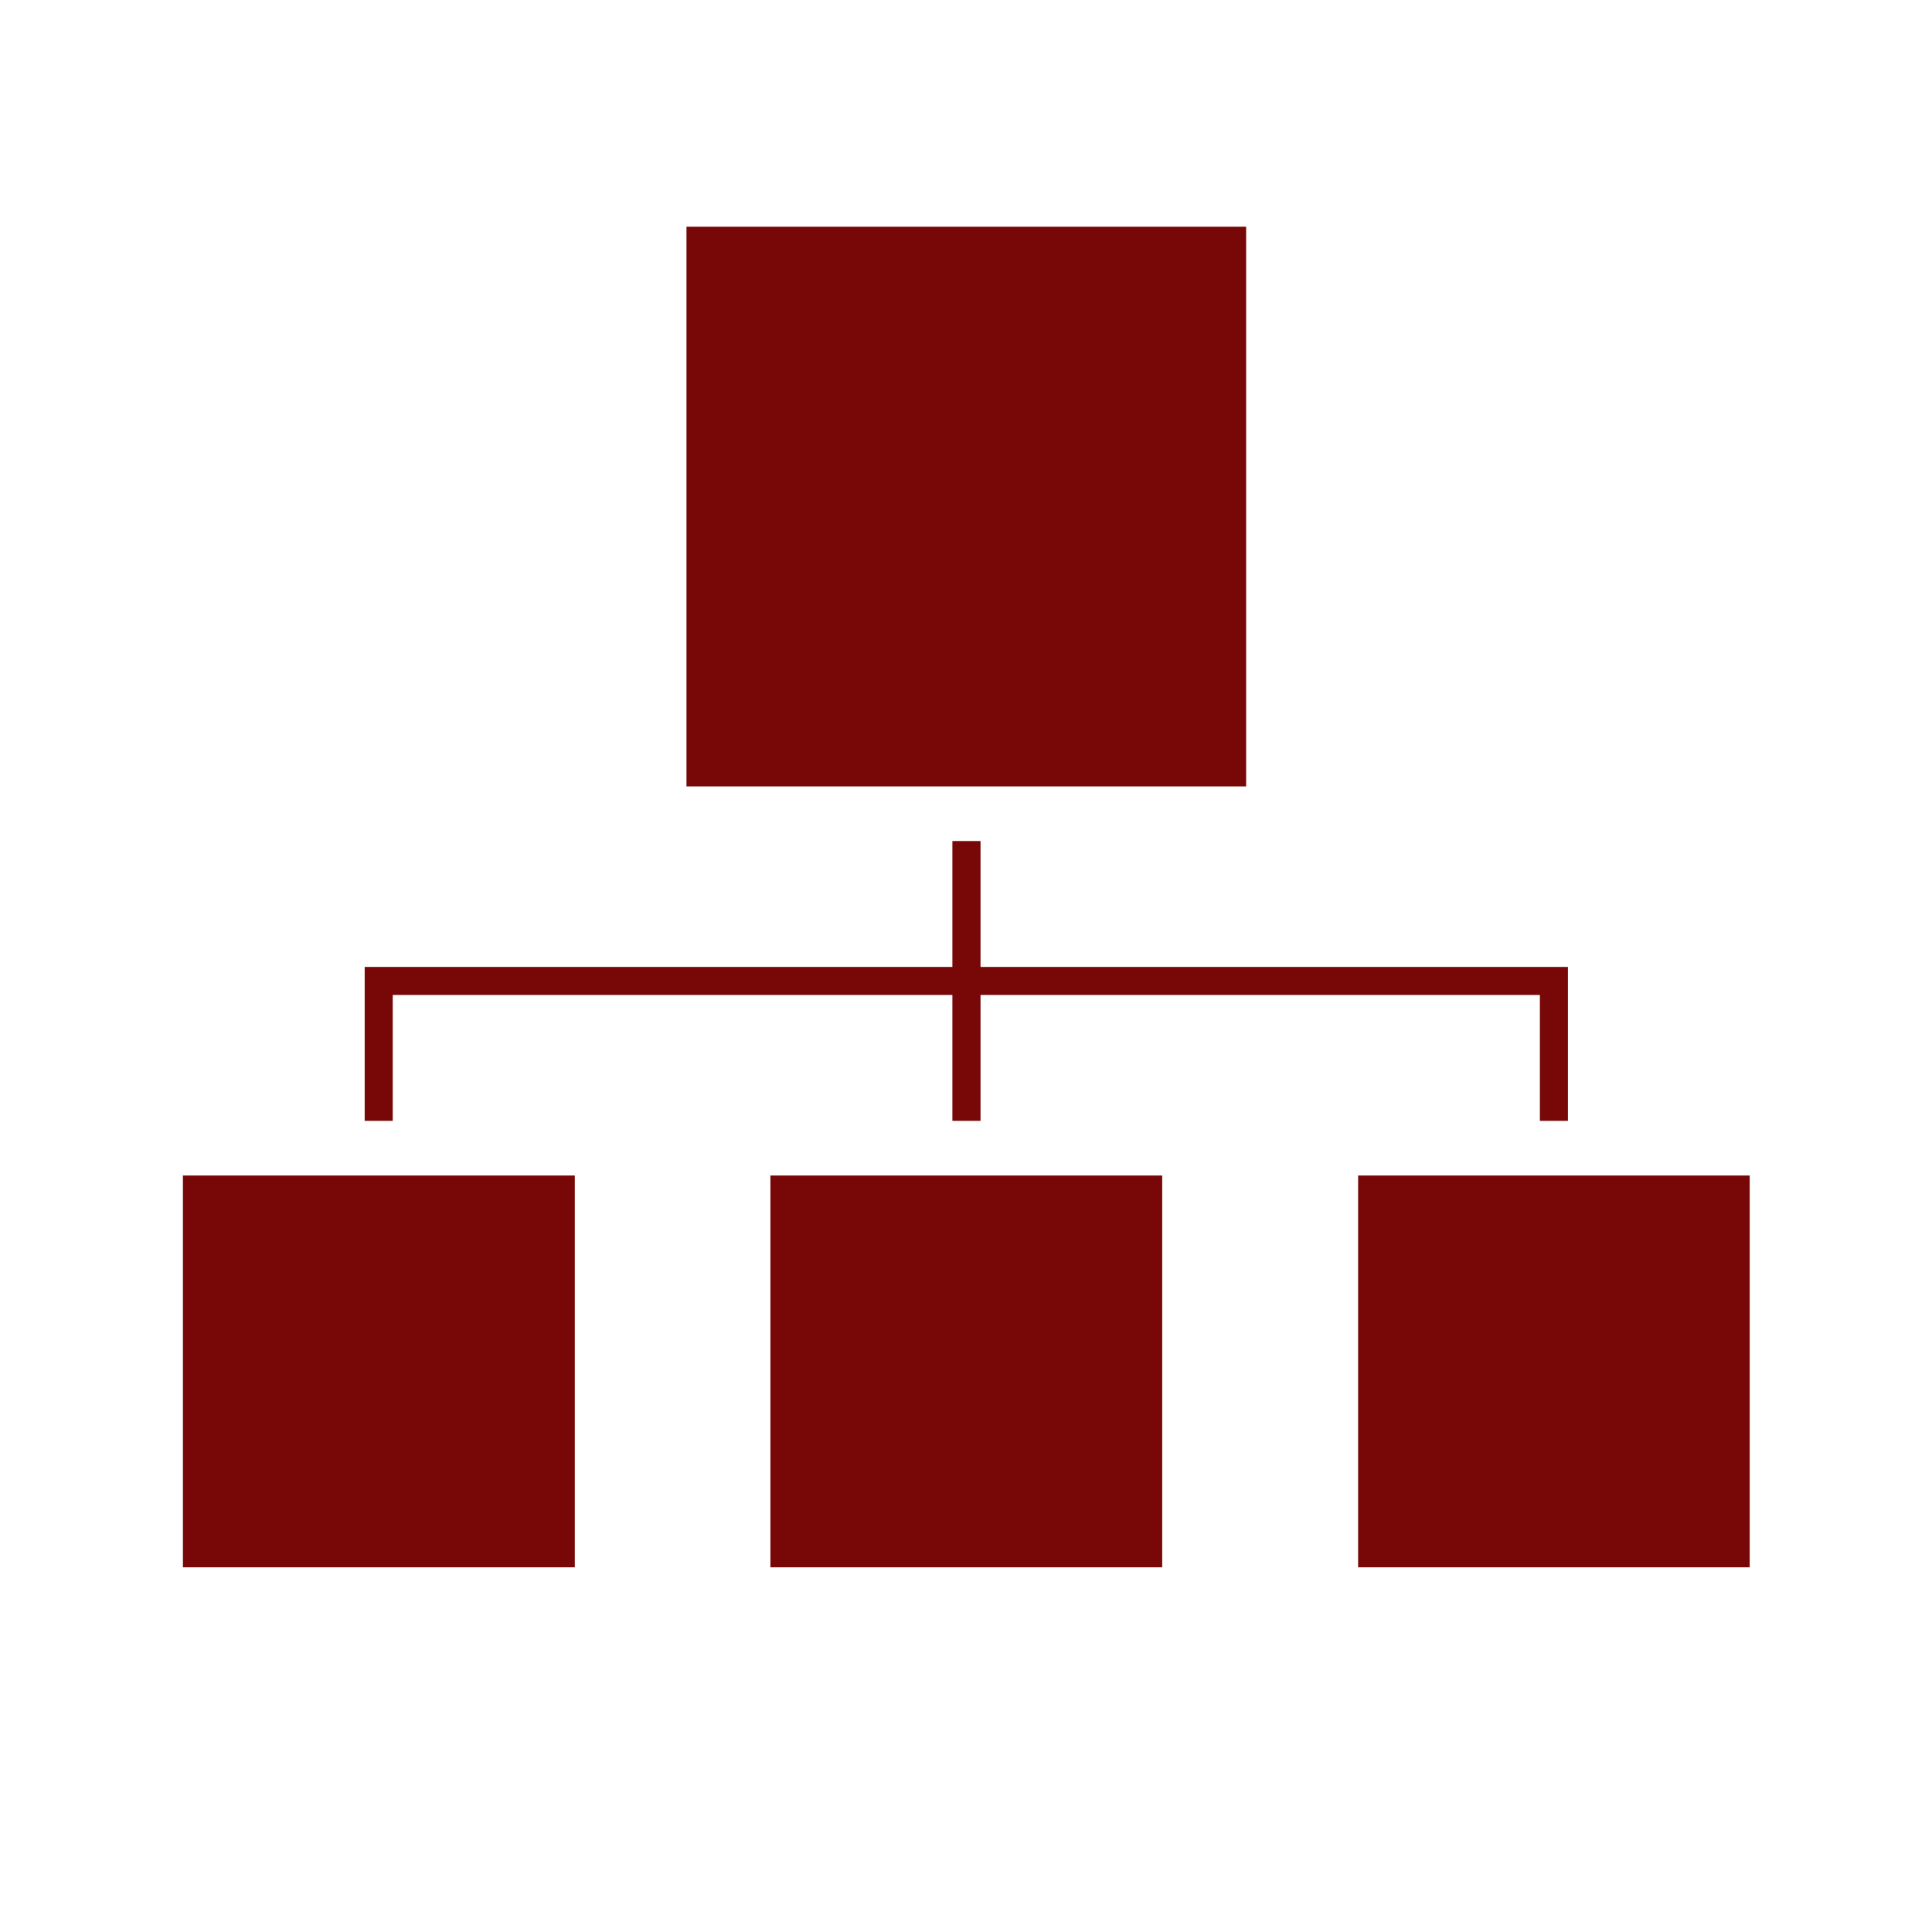 <?xml version="1.0" encoding="UTF-8"?> <svg xmlns="http://www.w3.org/2000/svg" xmlns:xlink="http://www.w3.org/1999/xlink" width="25px" height="25px" viewBox="0 0 25 25" version="1.1"><g id="surface1"><path style=" stroke:none;fill-rule:evenodd;fill:rgb(47.059%,3.137%,3.137%);fill-opacity:1;" d="M 8.883 2.934 L 16.125 2.934 L 16.125 10.176 L 8.883 10.176 Z M 8.883 2.934 "></path><path style=" stroke:none;fill-rule:evenodd;fill:rgb(47.059%,3.137%,3.137%);fill-opacity:1;" d="M 9.969 15.211 L 15.039 15.211 L 15.039 20.281 L 9.969 20.281 Z M 9.969 15.211 "></path><path style=" stroke:none;fill-rule:evenodd;fill:rgb(47.059%,3.137%,3.137%);fill-opacity:1;" d="M 2.367 15.211 L 7.438 15.211 L 7.438 20.281 L 2.367 20.281 Z M 2.367 15.211 "></path><path style=" stroke:none;fill-rule:nonzero;fill:rgb(47.059%,3.137%,3.137%);fill-opacity:1;" d="M 5.082 12.875 L 12.324 12.875 L 12.324 14.504 L 12.688 14.504 L 12.688 12.875 L 19.926 12.875 L 19.926 14.504 L 20.289 14.504 L 20.289 12.512 L 12.688 12.512 L 12.688 10.883 L 12.324 10.883 L 12.324 12.512 L 4.719 12.512 L 4.719 14.504 L 5.082 14.504 Z M 5.082 12.875 "></path><path style=" stroke:none;fill-rule:evenodd;fill:rgb(47.059%,3.137%,3.137%);fill-opacity:1;" d="M 17.574 15.211 L 22.641 15.211 L 22.641 20.281 L 17.574 20.281 Z M 17.574 15.211 "></path></g></svg> 